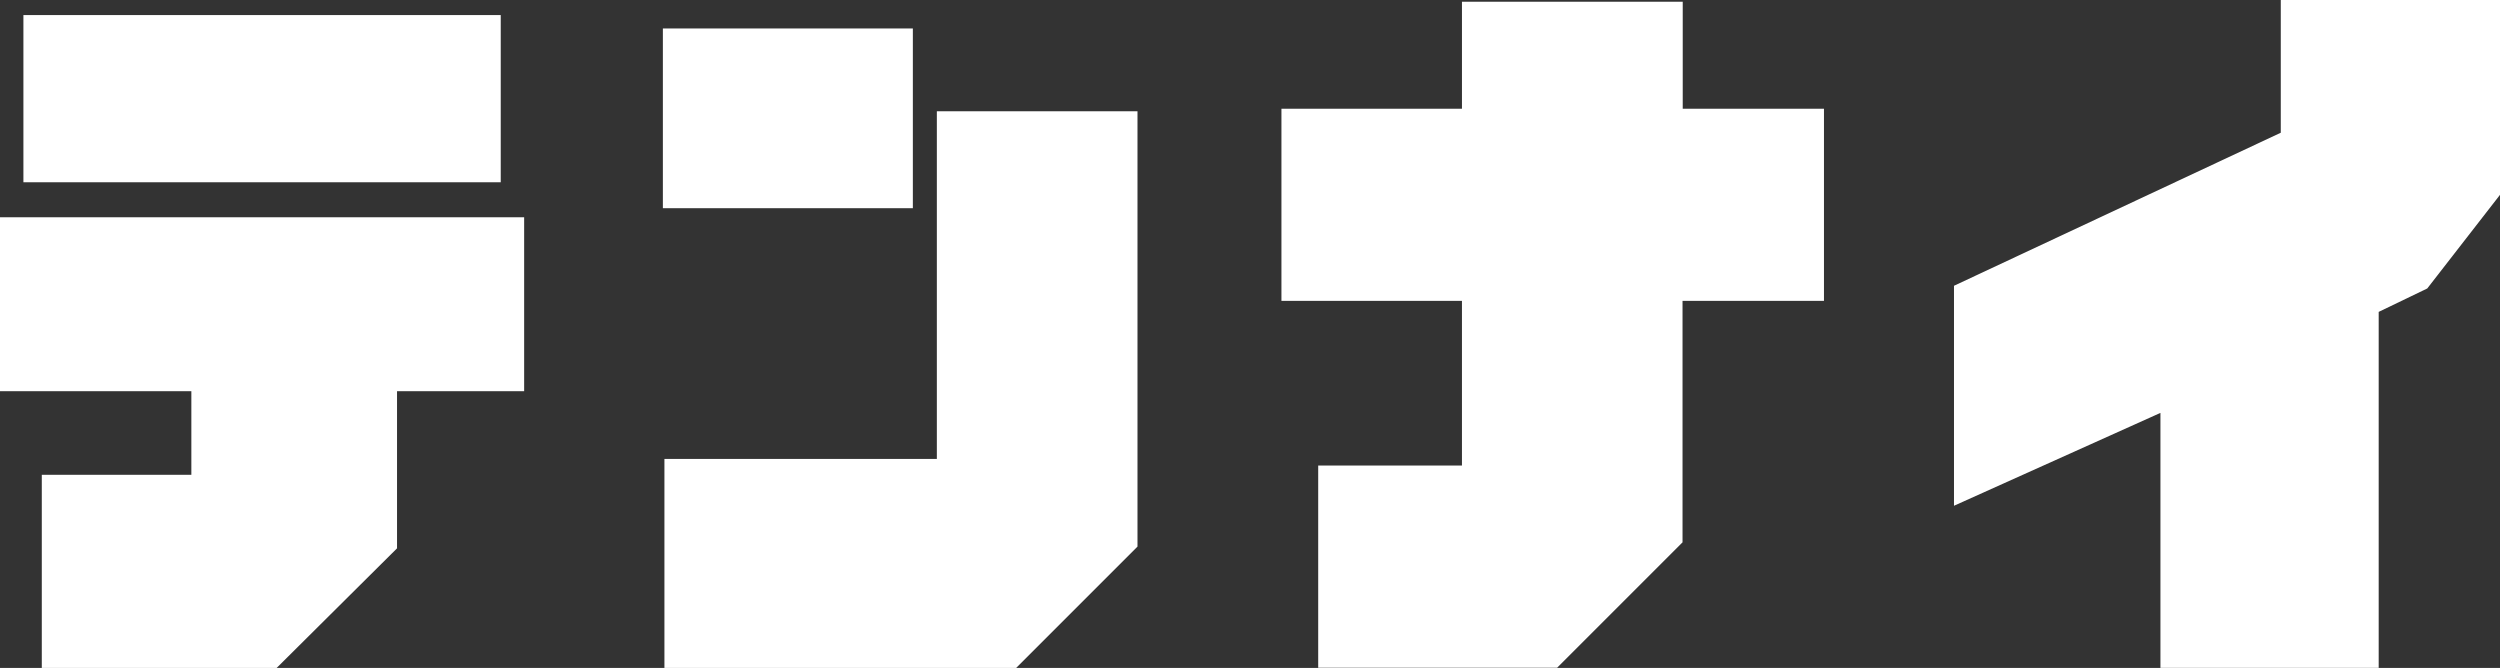 <?xml version="1.0" encoding="UTF-8"?><svg id="_イヤー_2" xmlns="http://www.w3.org/2000/svg" viewBox="0 0 129.21 34.52"><rect x="0" y="0" width="129.21" height="34.52" fill="#333333" stroke="none"/><defs><style>.cls-1{fill:#fff;}</style></defs><g id="_ザイン"><g><path class="cls-1" d="M27.09,20.22h-6.57v8.12l-6.22,6.18H2.16v-9.98h7.73v-4.32H0V11.23H27.09v8.99Zm-1.21-10.8H1.21V.78H25.88V9.42Z"/><path class="cls-1" d="M34.26,10.76V1.47h12.92V10.76h-12.92Zm18.27,23.76h-18.19v-10.8h14.08V5.75h10.37V28.25l-6.26,6.26Z"/><path class="cls-1" d="M94.26,15.55h-7.3v12.48l-6.48,6.48h-12.35v-10.45h7.43V15.55h-9.33V5.62h9.33V.09h11.41V5.62h7.3V15.55Z"/><path class="cls-1" d="M129.21,0V10.07l-3.76,4.84-2.51,1.21v18.4h-11.28v-13.18l-10.67,4.8V14.77l16.89-7.91V0h11.32Z"/></g></g></svg>